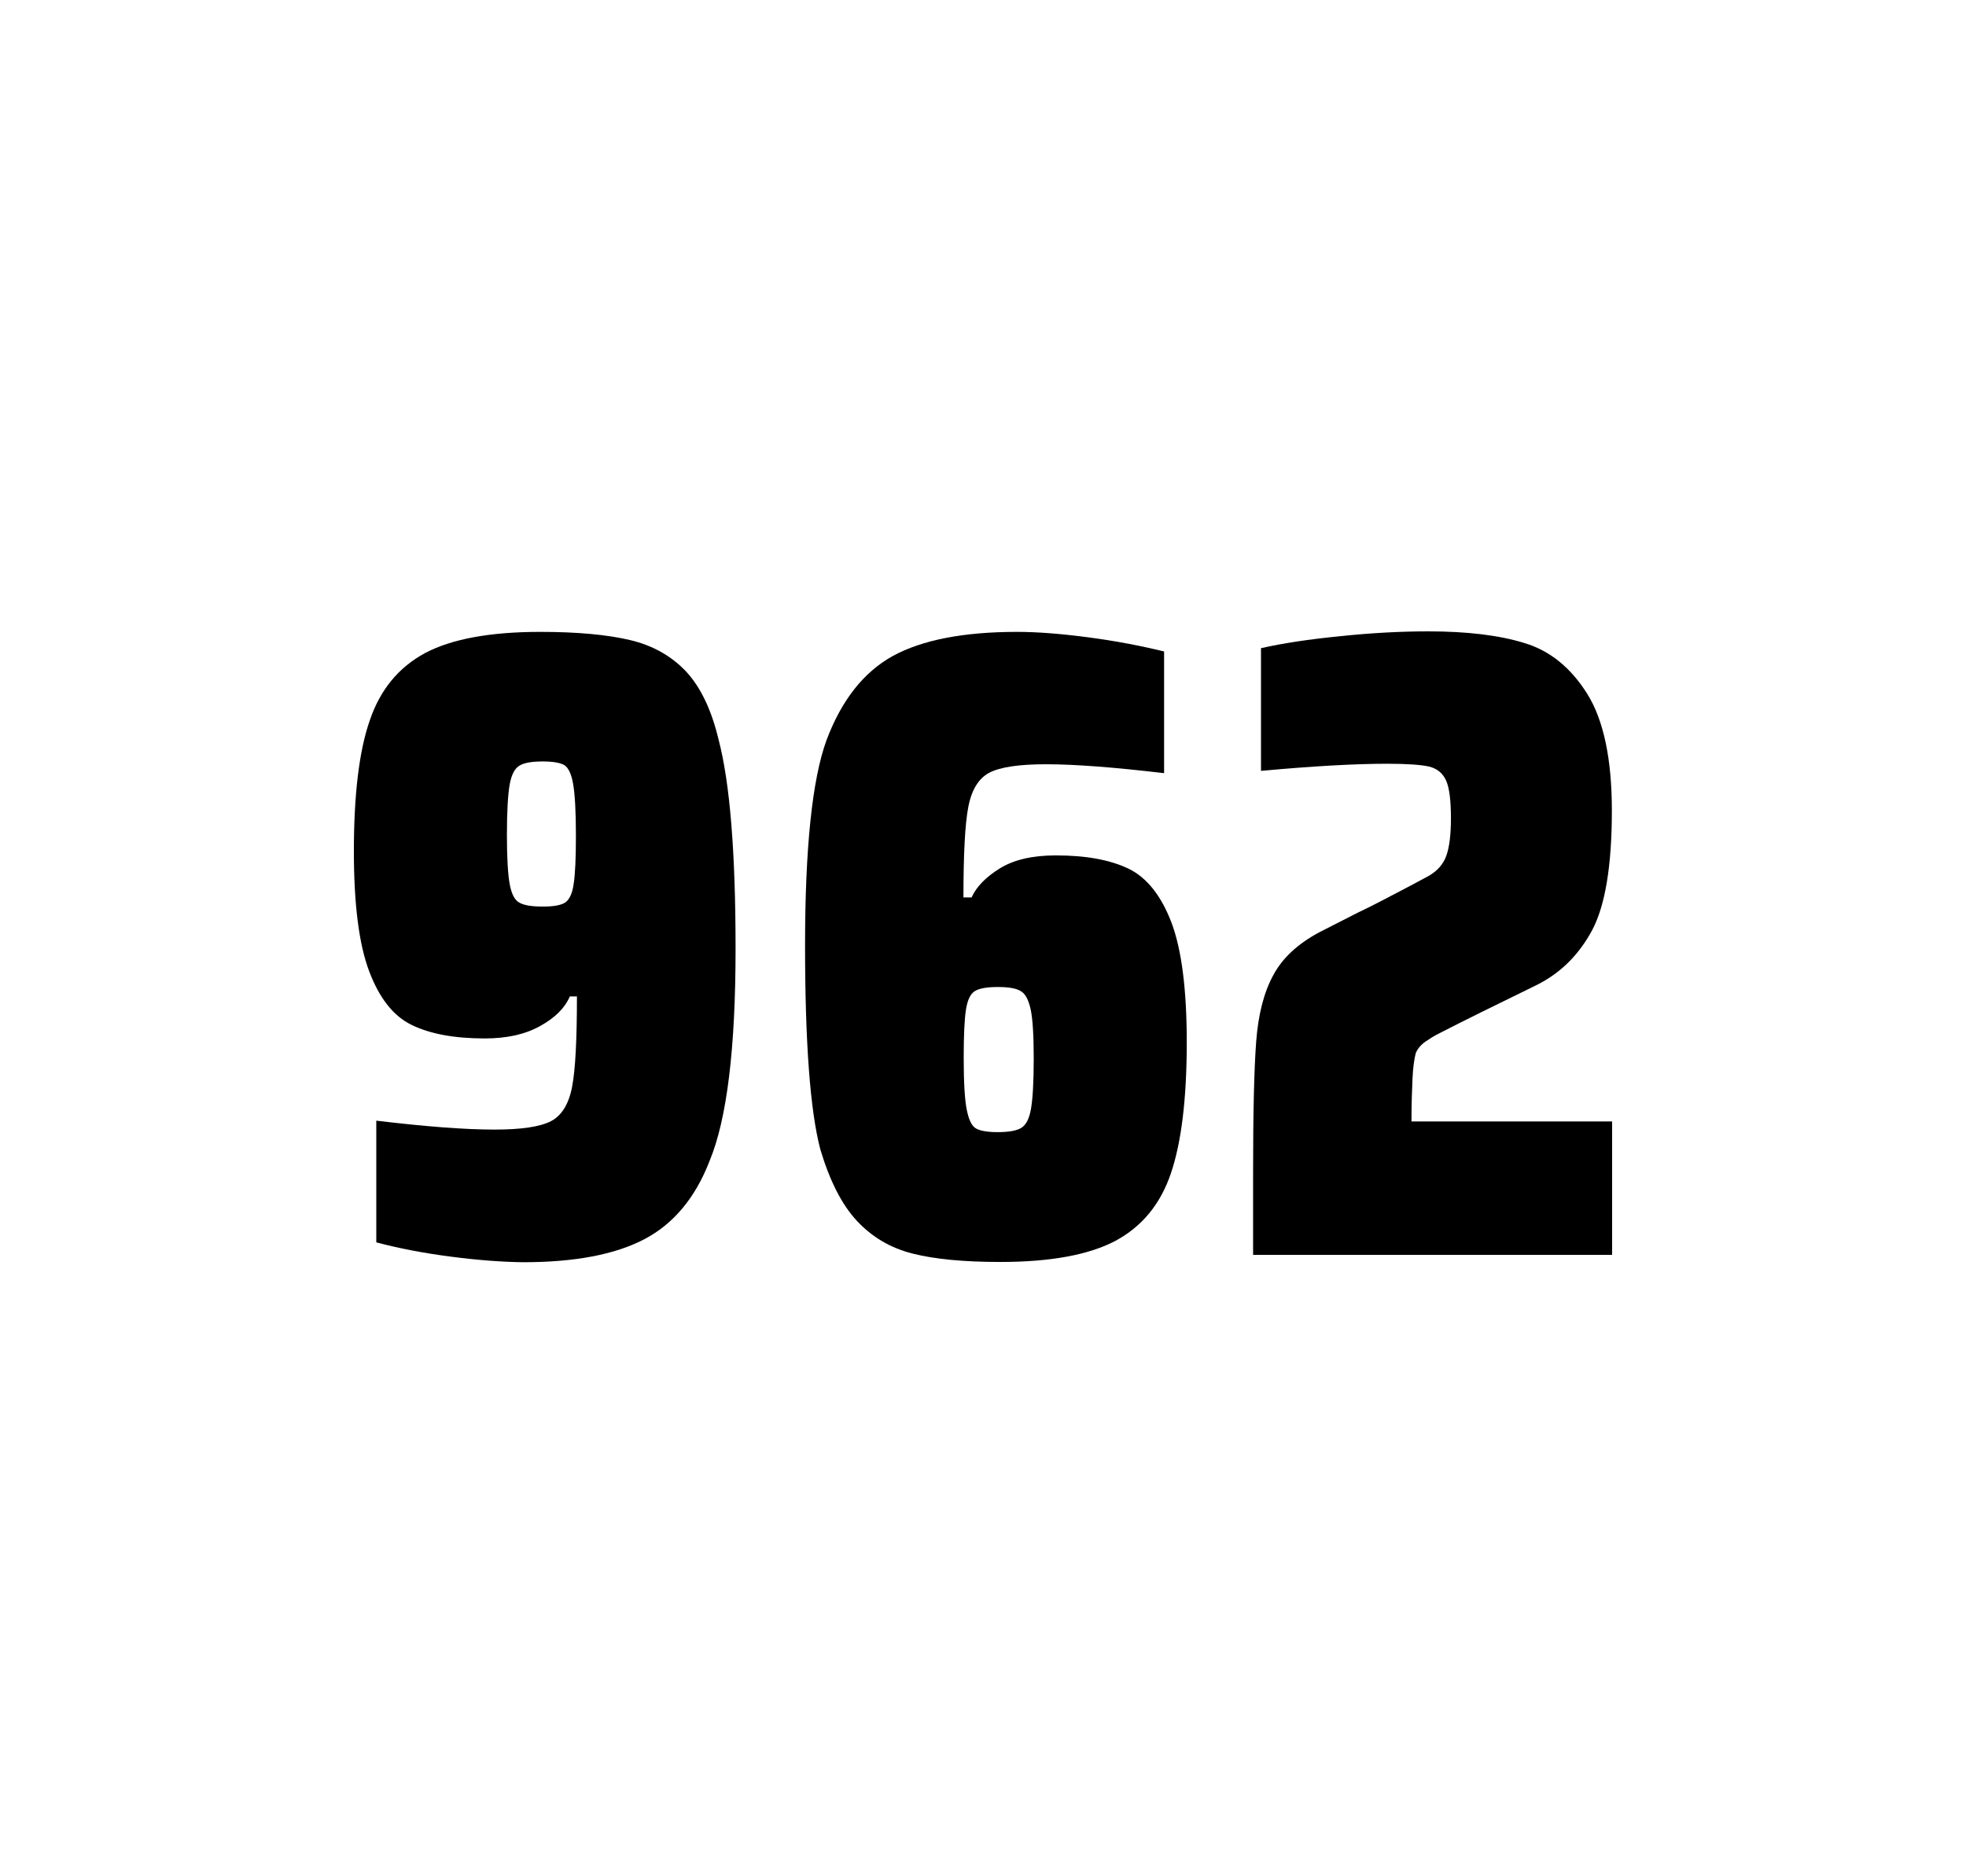 <?xml version="1.0" encoding="utf-8"?>
<svg version="1.1" id="wrapper" x="0px" y="0px" viewBox="0 0 772.1 737" style="enable-background:new 0 0 772.1 737;" xmlns="http://www.w3.org/2000/svg">
  <style type="text/css">
	.st0{fill:none;}
</style>
  <path id="frame" class="st0" d="M 1.5 0 L 770.5 0 C 771.3 0 772 0.7 772 1.5 L 772 735.4 C 772 736.2 771.3 736.9 770.5 736.9 L 1.5 736.9 C 0.7 736.9 0 736.2 0 735.4 L 0 1.5 C 0 0.7 0.7 0 1.5 0 Z"/>
  <g id="numbers"><path id="nine" d="M 176.978 493.6 C 166.178 492.2 156.478 490.3 147.778 488 L 147.778 440.2 C 166.978 442.5 182.478 443.7 194.178 443.7 C 204.778 443.7 212.078 442.6 216.378 440.4 C 220.578 438.2 223.378 433.7 224.678 426.9 C 225.978 420.1 226.578 408.3 226.578 391.4 L 223.778 391.4 C 221.878 395.9 218.078 399.7 212.178 403 C 206.278 406.3 199.078 407.9 190.378 407.9 C 178.378 407.9 168.878 406.1 161.678 402.6 C 154.478 399.1 148.978 392.1 144.978 381.5 C 140.978 370.9 138.978 355.2 138.978 334.4 C 138.978 312.4 140.978 295.2 145.178 283.1 C 149.278 270.9 156.578 262.1 166.978 256.5 C 177.378 251 192.478 248.2 212.178 248.2 C 226.678 248.2 238.478 249.3 247.378 251.4 C 256.278 253.5 263.578 257.6 269.378 263.7 C 275.078 269.8 279.378 278.7 282.178 290.4 C 286.678 307.5 288.878 334.9 288.878 372.7 C 288.878 411.9 285.478 439.6 278.678 456 C 273.078 470.5 264.478 480.8 252.978 486.8 C 241.478 492.8 225.678 495.8 205.478 495.8 C 197.178 495.7 187.678 495 176.978 493.6 Z M 221.978 354.5 C 223.578 353.4 224.778 351 225.278 347.3 C 225.878 343.6 226.178 337.2 226.178 328.3 C 226.178 318.7 225.778 311.9 225.078 307.9 C 224.378 303.9 223.178 301.5 221.578 300.5 C 219.978 299.6 217.078 299.1 213.178 299.1 C 208.978 299.1 205.878 299.6 204.078 300.7 C 202.178 301.8 200.878 304.2 200.178 308.1 C 199.478 312 199.078 318.6 199.078 328 C 199.078 337.1 199.478 343.6 200.178 347.3 C 200.878 351.1 202.078 353.5 203.878 354.5 C 205.678 355.6 208.778 356.1 213.178 356.1 C 217.378 356.1 220.278 355.6 221.978 354.5 Z"/><path id="six" d="M 358.37 492.4 C 349.67 490.2 342.47 485.9 336.57 479.6 C 330.67 473.3 325.87 463.9 322.17 451.5 C 318.17 436.3 316.17 409.5 316.17 371.3 C 316.17 333.1 318.97 306.2 324.57 290.8 C 330.47 275.1 339.07 264.1 350.57 257.7 C 362.07 251.4 378.37 248.2 399.47 248.2 C 407.17 248.2 416.37 248.9 427.07 250.3 C 437.77 251.7 447.77 253.6 457.17 255.9 L 457.17 303.7 C 437.67 301.4 422.27 300.2 410.77 300.2 C 400.17 300.2 392.87 301.3 388.57 303.5 C 384.37 305.7 381.57 310.2 380.27 317 C 378.97 323.8 378.37 335.6 378.37 352.5 L 381.57 352.5 C 383.47 348.3 387.17 344.5 392.67 341.1 C 398.17 337.7 405.47 336 414.67 336 C 426.67 336 436.17 337.8 443.37 341.3 C 450.47 344.8 456.07 351.9 460.07 362.4 C 464.07 373 466.07 388.7 466.07 409.5 C 466.07 431.5 463.97 448.7 459.87 460.8 C 455.77 473 448.47 481.8 438.07 487.4 C 427.67 492.9 412.57 495.7 392.87 495.7 C 378.57 495.7 367.07 494.6 358.37 492.4 Z M 400.97 443.1 C 402.87 442 404.17 439.6 404.87 435.7 C 405.57 431.8 405.97 425.2 405.97 415.8 C 405.97 406.7 405.57 400.2 404.77 396.5 C 403.97 392.8 402.67 390.3 400.87 389.3 C 399.07 388.2 396.17 387.7 391.87 387.7 C 387.57 387.7 384.67 388.2 382.87 389.3 C 381.07 390.4 379.97 392.8 379.37 396.5 C 378.77 400.3 378.47 406.6 378.47 415.5 C 378.47 425.1 378.87 431.9 379.67 435.9 C 380.47 439.9 381.67 442.4 383.37 443.3 C 384.97 444.2 387.87 444.7 391.77 444.7 C 395.97 444.7 399.07 444.2 400.97 443.1 Z"/><path id="two" d="M 554.722 423.8 C 554.522 428.4 554.322 433.9 554.322 440.5 L 633.122 440.5 L 633.122 492.9 L 492.122 492.9 L 492.122 460.5 C 492.122 437.1 492.522 420 493.322 409.3 C 494.122 398.6 496.322 389.9 500.022 383.1 C 503.622 376.3 509.722 370.7 518.122 366.2 L 533.222 358.5 C 538.122 356.2 545.022 352.6 553.922 347.9 C 554.822 347.4 557.122 346.2 560.822 344.2 C 564.422 342.2 566.822 339.5 568.022 336.1 C 569.222 332.7 569.822 327.8 569.822 321.5 C 569.822 314.5 569.222 309.5 567.922 306.6 C 566.622 303.7 564.422 301.9 561.222 301.1 C 558.022 300.4 552.622 300 544.822 300 C 532.422 300 515.822 300.9 495.222 302.8 L 495.222 254.6 C 503.622 252.7 514.022 251.1 526.322 249.9 C 538.622 248.6 550.222 248 560.922 248 C 576.122 248 588.722 249.5 598.722 252.6 C 608.722 255.6 616.922 262.3 623.322 272.5 C 629.722 282.7 633.022 298 633.022 318.4 C 633.022 340 630.422 355.6 625.322 365.3 C 620.122 375 612.922 382.2 603.522 386.9 C 587.122 394.9 574.322 401.2 565.222 405.9 C 563.322 406.8 561.522 408 559.722 409.2 C 557.922 410.5 556.722 412 556.022 413.6 C 555.422 415.9 554.922 419.2 554.722 423.8 Z"/></g>
</svg>